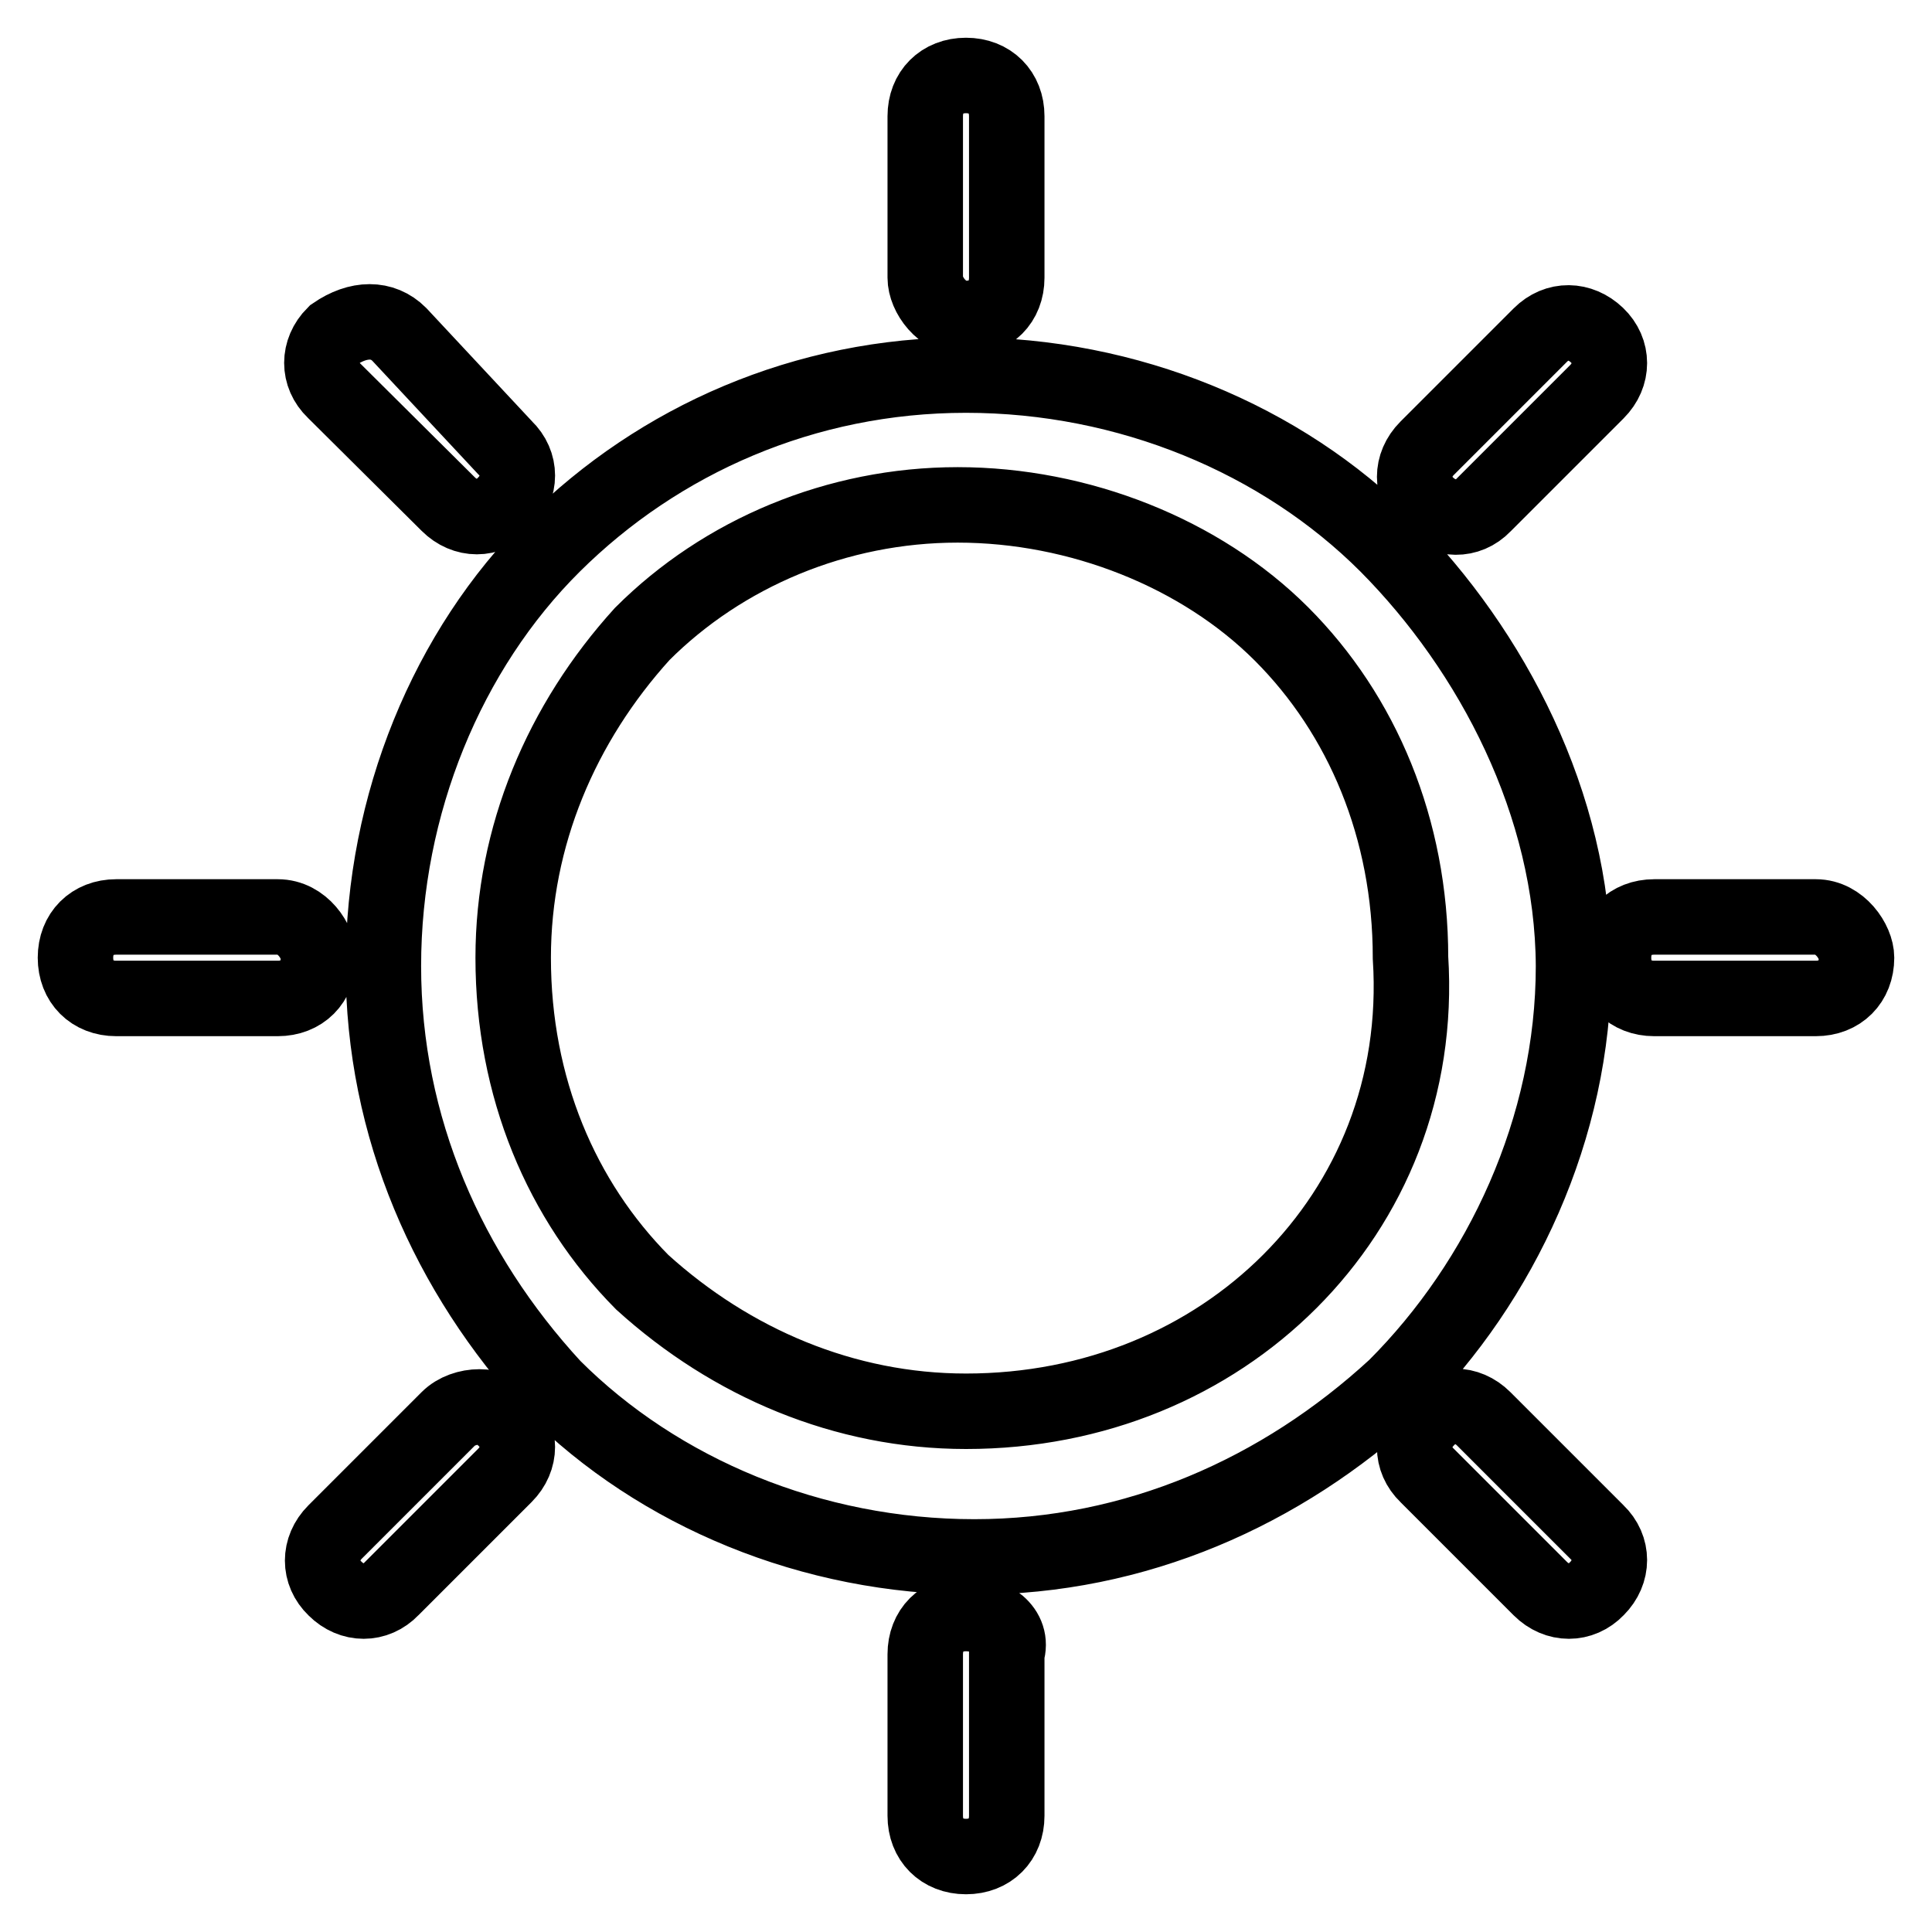 <?xml version="1.0" encoding="utf-8"?>
<!-- Svg Vector Icons : http://www.onlinewebfonts.com/icon -->
<!DOCTYPE svg PUBLIC "-//W3C//DTD SVG 1.1//EN" "http://www.w3.org/Graphics/SVG/1.1/DTD/svg11.dtd">
<svg version="1.1" xmlns="http://www.w3.org/2000/svg" xmlns:xlink="http://www.w3.org/1999/xlink" x="0px" y="0px" viewBox="0 0 256 256" enable-background="new 0 0 256 256" xml:space="preserve">
<g> <path stroke-width="10" fill-opacity="0" stroke="#000000"  d="M59.4,188l-15,15c-2.2,2.2-2.2,5.4,0,7.5c2.2,2.2,5.4,2.2,7.5,0l15-15c2.2-2.2,2.2-5.4,0-7.5 C65.8,185.9,61.5,185.9,59.4,188z M36.8,121.5H15.4c-3.2,0-5.4,2.2-5.4,5.4c0,3.2,2.2,5.4,5.4,5.4h21.4c3.2,0,5.4-2.2,5.4-5.4 C42.2,124.8,40.1,121.5,36.8,121.5z M59.4,66.8c2.2,2.2,5.4,2.2,7.5,0c2.2-2.2,2.2-5.4,0-7.5l-14-15c-2.2-2.2-5.4-2.2-8.6,0 c-2.2,2.2-2.2,5.4,0,7.5L59.4,66.8z M128,42.2c3.2,0,5.4-2.2,5.4-5.4V15.4c0-3.2-2.2-5.4-5.4-5.4s-5.4,2.2-5.4,5.4v21.4 C122.6,39,124.8,42.2,128,42.2z M196.6,188c-2.2-2.2-5.4-2.2-7.5,0c-2.2,2.2-2.2,5.4,0,7.5l15,15c2.2,2.2,5.4,2.2,7.5,0 c2.2-2.2,2.2-5.4,0-7.5L196.6,188z M128,213.8c-3.2,0-5.4,2.2-5.4,5.4v21.4c0,3.2,2.2,5.4,5.4,5.4s5.4-2.2,5.4-5.4v-21.5 C134.4,215.9,131.2,213.8,128,213.8z M204.1,44.4l-15,15c-2.2,2.2-2.2,5.4,0,7.5c2.2,2.1,5.4,2.2,7.5,0l15-15 c2.2-2.2,2.2-5.4,0-7.5S206.3,42.2,204.1,44.4z M240.6,121.5h-21.4c-3.2,0-5.4,2.2-5.4,5.4c0,3.2,2.2,5.4,5.4,5.4h21.4 c3.2,0,5.4-2.2,5.4-5.4C246,124.8,243.8,121.5,240.6,121.5z M183.8,72.2c-14-14-34.3-22.5-55.8-22.5c-21.4,0-40.7,8.6-54.7,22.5 S50.8,106.6,50.8,128c0,21.4,8.6,40.7,22.5,55.8c14,14,34.3,22.5,55.8,22.5c21.4,0,40.7-8.6,55.8-22.5c14-14,23.6-34.3,23.6-55.8 C208.4,106.6,197.7,86.2,183.8,72.2z M170.9,169.8C160.2,180.5,145.1,187,128,187c-16.1,0-31.1-6.4-42.9-17.1 C74.4,159.1,68,144.1,68,126.9c0-16.1,6.4-31.1,17.1-42.9c10.7-10.7,25.8-17.1,41.8-17.1c16.1,0,32.2,6.4,42.9,17.1 c10.7,10.7,17.1,25.8,17.1,42.9C188,144.1,181.6,159.1,170.9,169.8z"/></g>
</svg>